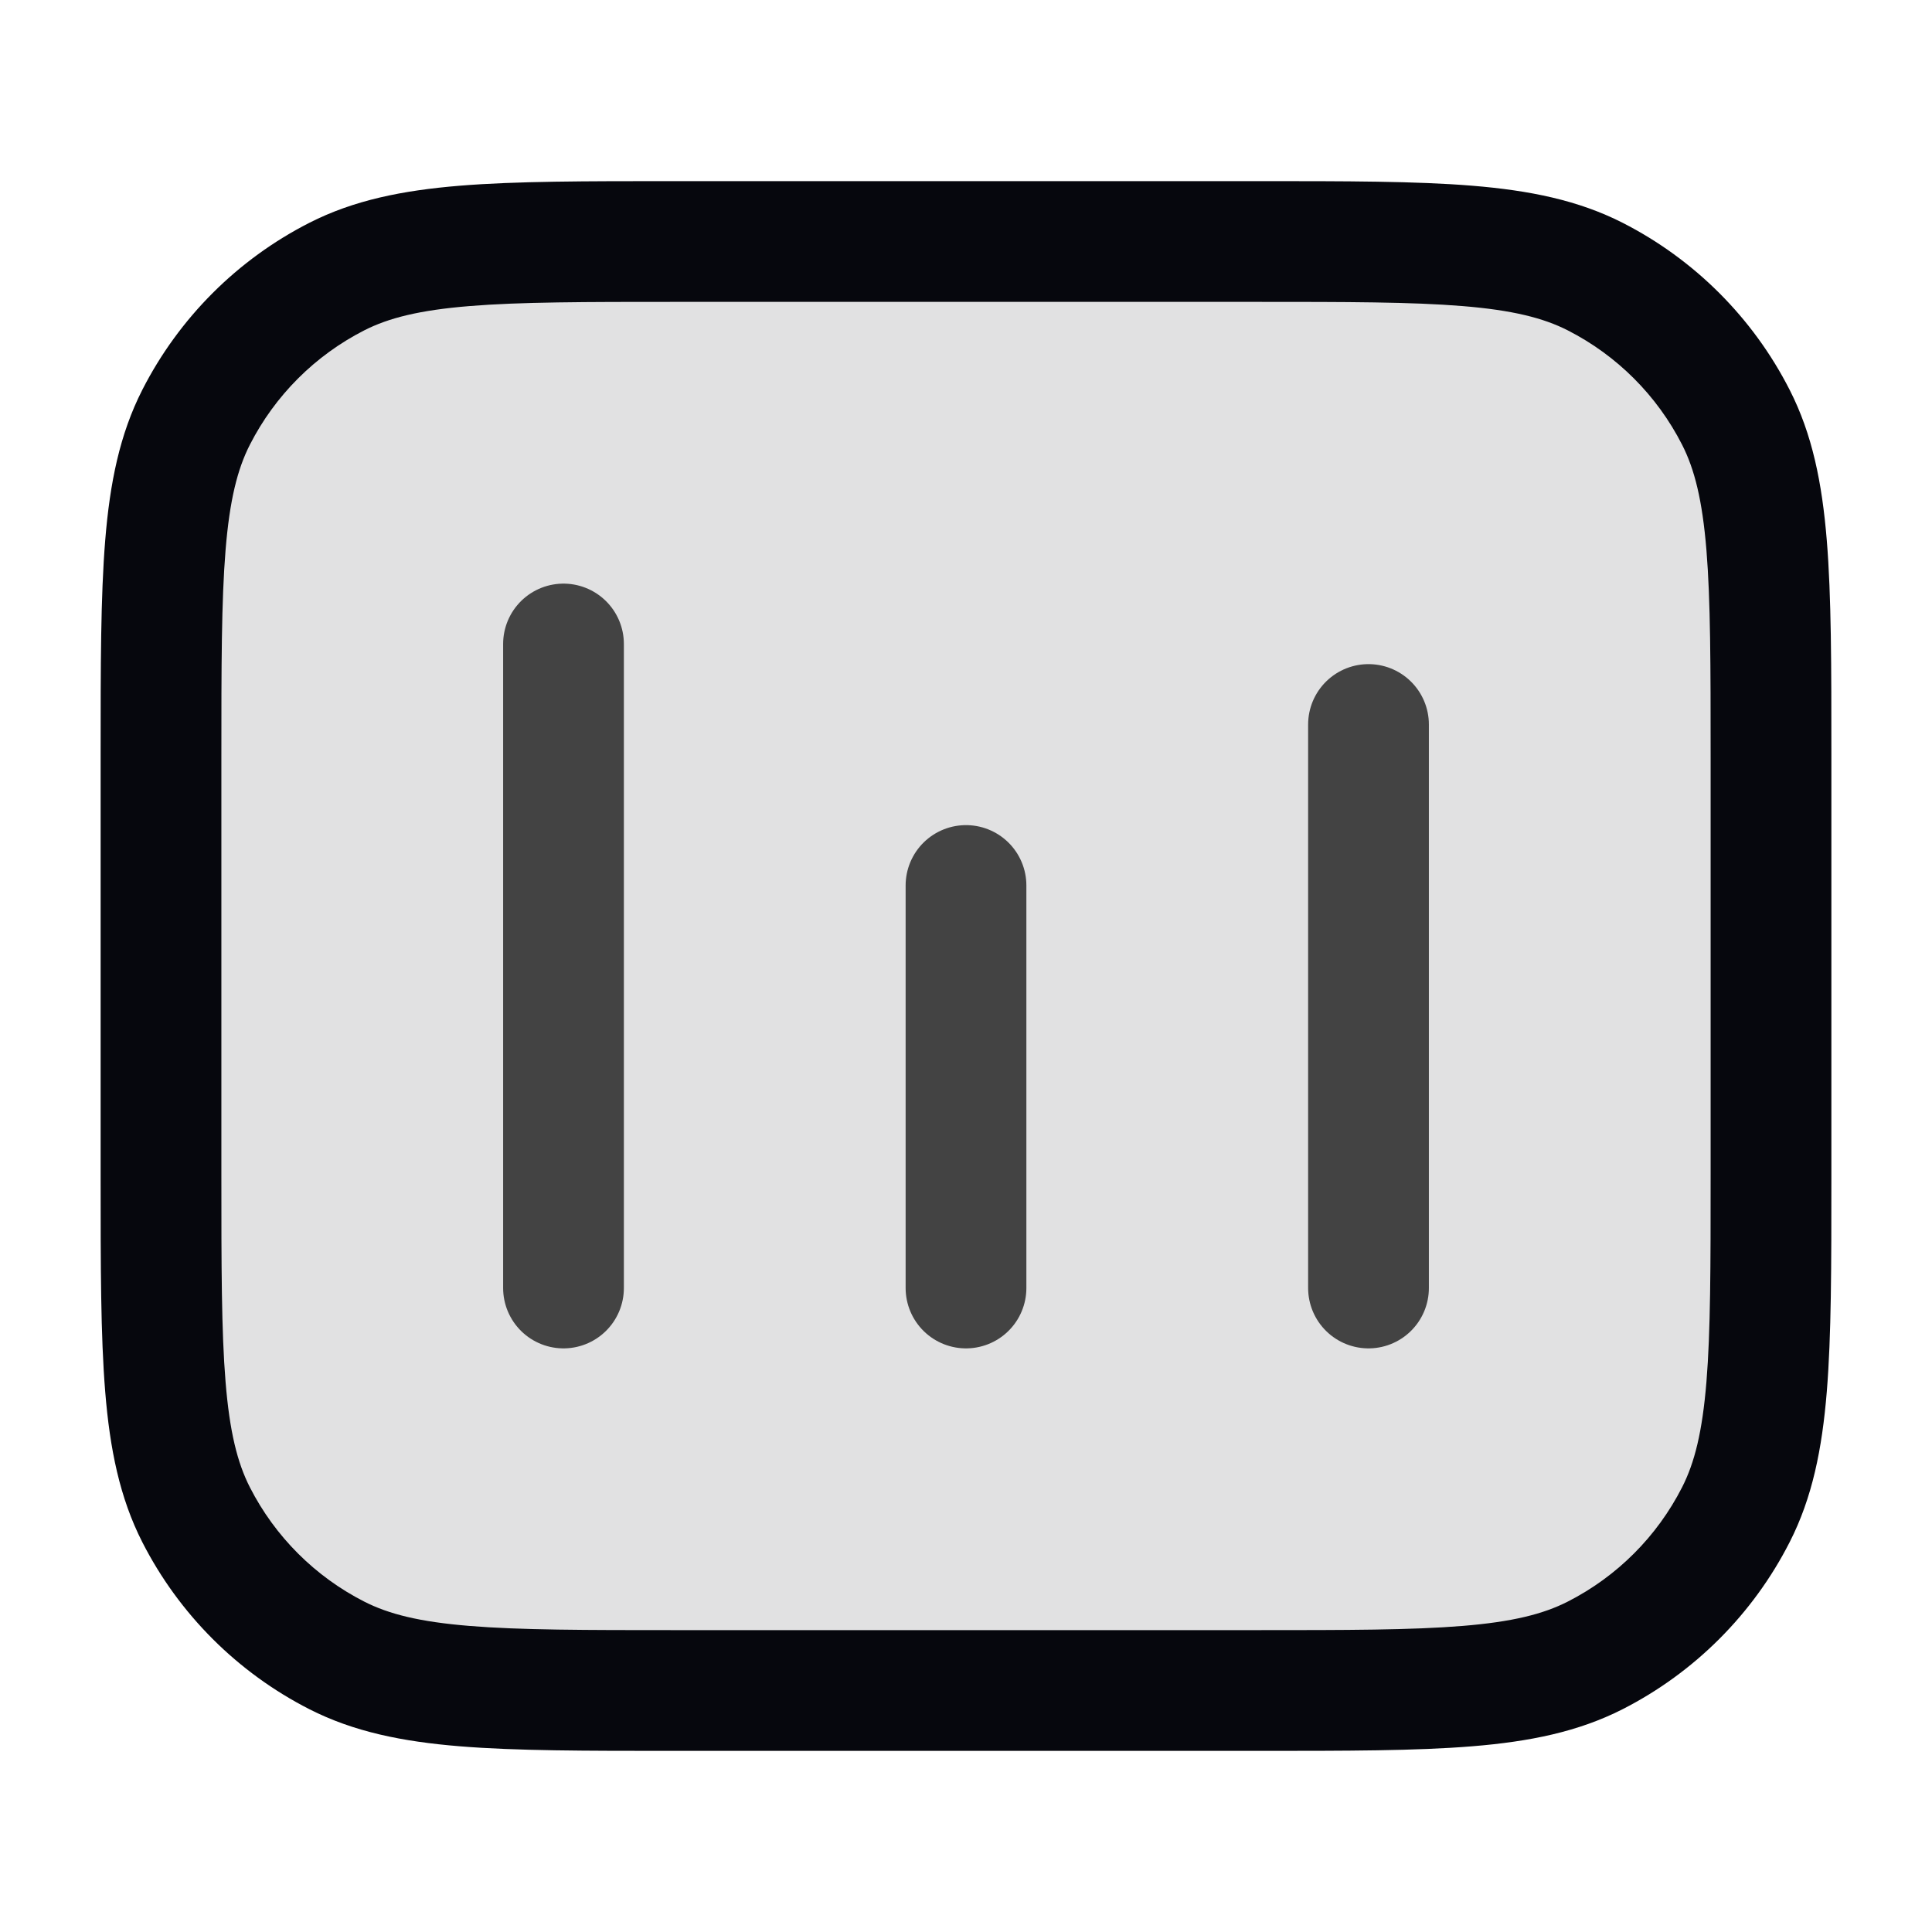 <svg width="48" height="48" viewBox="0 0 48 48" fill="none" xmlns="http://www.w3.org/2000/svg">
<rect opacity="0.12" x="4" y="6" width="40" height="36" rx="8" fill="#06070D"/>
<path fill-rule="evenodd" clip-rule="evenodd" d="M16.734 4.5L16.8 4.5L31.2 4.5L31.266 4.5C33.45 4.5 35.181 4.5 36.576 4.614C38.003 4.731 39.21 4.974 40.313 5.535C42.1 6.446 43.554 7.9 44.464 9.687C45.026 10.789 45.269 11.997 45.386 13.424C45.5 14.819 45.5 16.55 45.5 18.734L45.5 18.8L45.5 29.2L45.5 29.266C45.5 31.45 45.5 33.181 45.386 34.577C45.269 36.003 45.026 37.211 44.464 38.313C43.554 40.1 42.1 41.554 40.313 42.465C39.21 43.026 38.003 43.27 36.576 43.386C35.181 43.5 33.45 43.5 31.266 43.5L31.2 43.5L16.8 43.5L16.734 43.5C14.55 43.5 12.819 43.5 11.423 43.386C9.997 43.27 8.789 43.026 7.687 42.465C5.899 41.554 4.446 40.1 3.535 38.313C2.974 37.211 2.73 36.003 2.614 34.577C2.5 33.181 2.5 31.45 2.5 29.266L2.5 29.2L2.5 18.8L2.5 18.734C2.5 16.55 2.5 14.819 2.614 13.424C2.73 11.997 2.974 10.789 3.535 9.687C4.446 7.9 5.899 6.446 7.687 5.535C8.789 4.974 9.997 4.731 11.423 4.614C12.819 4.5 14.55 4.5 16.734 4.5ZM11.668 7.604C10.426 7.705 9.658 7.898 9.049 8.208C7.826 8.832 6.832 9.826 6.208 11.049C5.898 11.658 5.705 12.427 5.604 13.668C5.501 14.927 5.5 16.535 5.5 18.8L5.5 29.2C5.5 31.465 5.501 33.074 5.604 34.332C5.705 35.574 5.898 36.342 6.208 36.951C6.832 38.174 7.826 39.168 9.049 39.791C9.658 40.102 10.426 40.295 11.668 40.396C12.926 40.499 14.535 40.5 16.8 40.5L31.2 40.5C33.465 40.5 35.073 40.499 36.332 40.396C37.573 40.295 38.342 40.102 38.951 39.791C40.174 39.168 41.168 38.174 41.791 36.951C42.102 36.342 42.294 35.574 42.396 34.332C42.499 33.074 42.5 31.465 42.5 29.2L42.5 18.8C42.5 16.535 42.499 14.927 42.396 13.668C42.294 12.427 42.102 11.658 41.791 11.049C41.168 9.826 40.174 8.832 38.951 8.208C38.342 7.898 37.573 7.705 36.332 7.604C35.073 7.501 33.465 7.5 31.2 7.5L16.8 7.5C14.535 7.5 12.926 7.501 11.668 7.604Z" fill="#06070D"/>
<g opacity="0.7">
<path d="M14 16L14 32" stroke="black" stroke-width="3" stroke-linecap="round" stroke-linejoin="round"/>
<path d="M24 22L24 32" stroke="black" stroke-width="3" stroke-linecap="round" stroke-linejoin="round"/>
<path d="M34 18L34 32" stroke="black" stroke-width="3" stroke-linecap="round" stroke-linejoin="round"/>
</g>
</svg>

